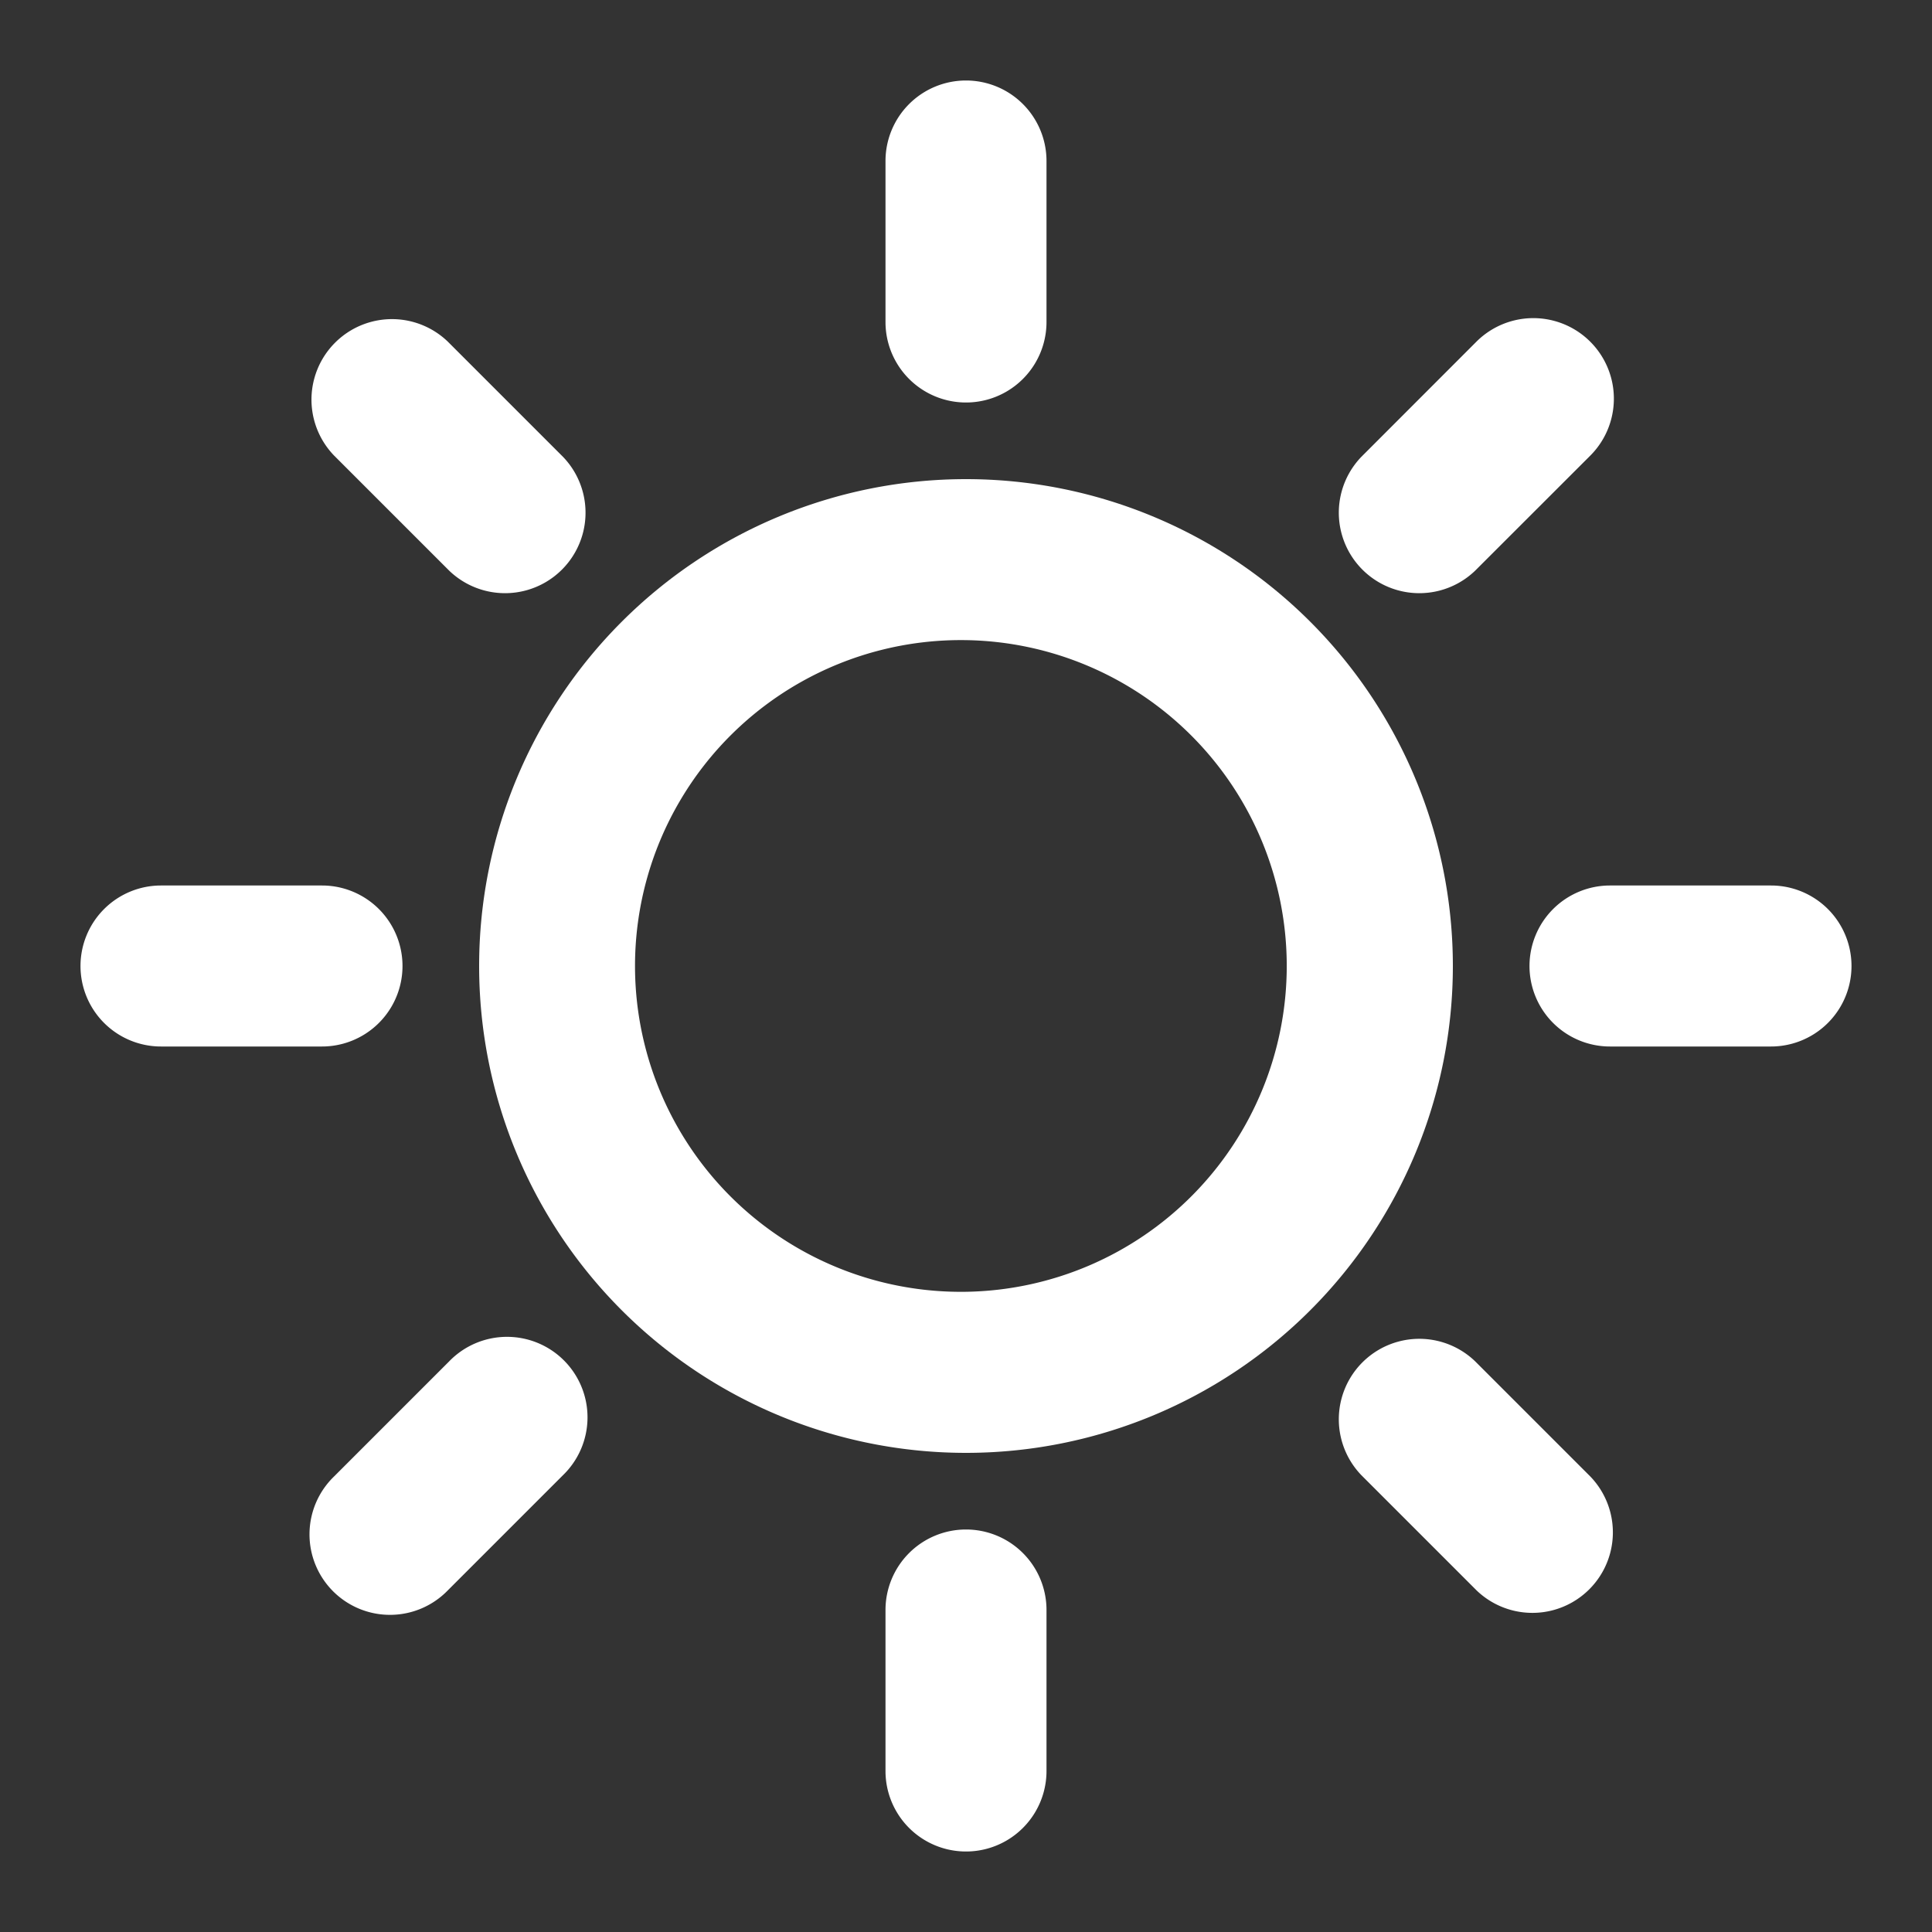 <svg xmlns="http://www.w3.org/2000/svg" version="1.1" xmlns:xlink="http://www.w3.org/1999/xlink" width="25" height="25" x="0" y="0" viewBox="0 0 24 24" style="enable-background:new 0 0 512 512" xml:space="preserve" class=""><rect x="0" y="0" width="24" height="24" fill="#333333" stroke="none"/><g><g fill="#000"><path d="M12 1a1 1 0 0 1 1 1v2a1 1 0 1 1-2 0V2a1 1 0 0 1 1-1z" fill="#ffffff" opacity="1" data-original="#000000" class=""></path><path fill-rule="evenodd" d="M5.952 12a6.048 6.048 0 1 1 12.096 0 6.048 6.048 0 0 1-12.096 0zM12 7.952a4.048 4.048 0 1 0 0 8.095 4.048 4.048 0 0 0 0-8.095z" clip-rule="evenodd" fill="#ffffff" opacity="1" data-original="#000000" class=""></path><path d="M5.564 4.245A1 1 0 0 0 4.15 5.659l1.429 1.429a1 1 0 0 0 1.414-1.414zM1 12a1 1 0 0 1 1-1h2a1 1 0 1 1 0 2H2a1 1 0 0 1-1-1zM6.993 18.326a1 1 0 1 0-1.414-1.414L4.15 18.341a1 1 0 1 0 1.414 1.414zM12 19a1 1 0 0 1 1 1v2a1 1 0 1 1-2 0v-2a1 1 0 0 1 1-1zM18.326 16.912a1 1 0 0 0-1.414 1.414l1.429 1.429a1 1 0 0 0 1.414-1.414zM19 12a1 1 0 0 1 1-1h2a1 1 0 1 1 0 2h-2a1 1 0 0 1-1-1zM19.755 5.66a1 1 0 1 0-1.415-1.415l-1.428 1.429a1 1 0 0 0 1.414 1.414z" fill="#ffffff" opacity="1" data-original="#000000" class=""></path></g></g></svg>